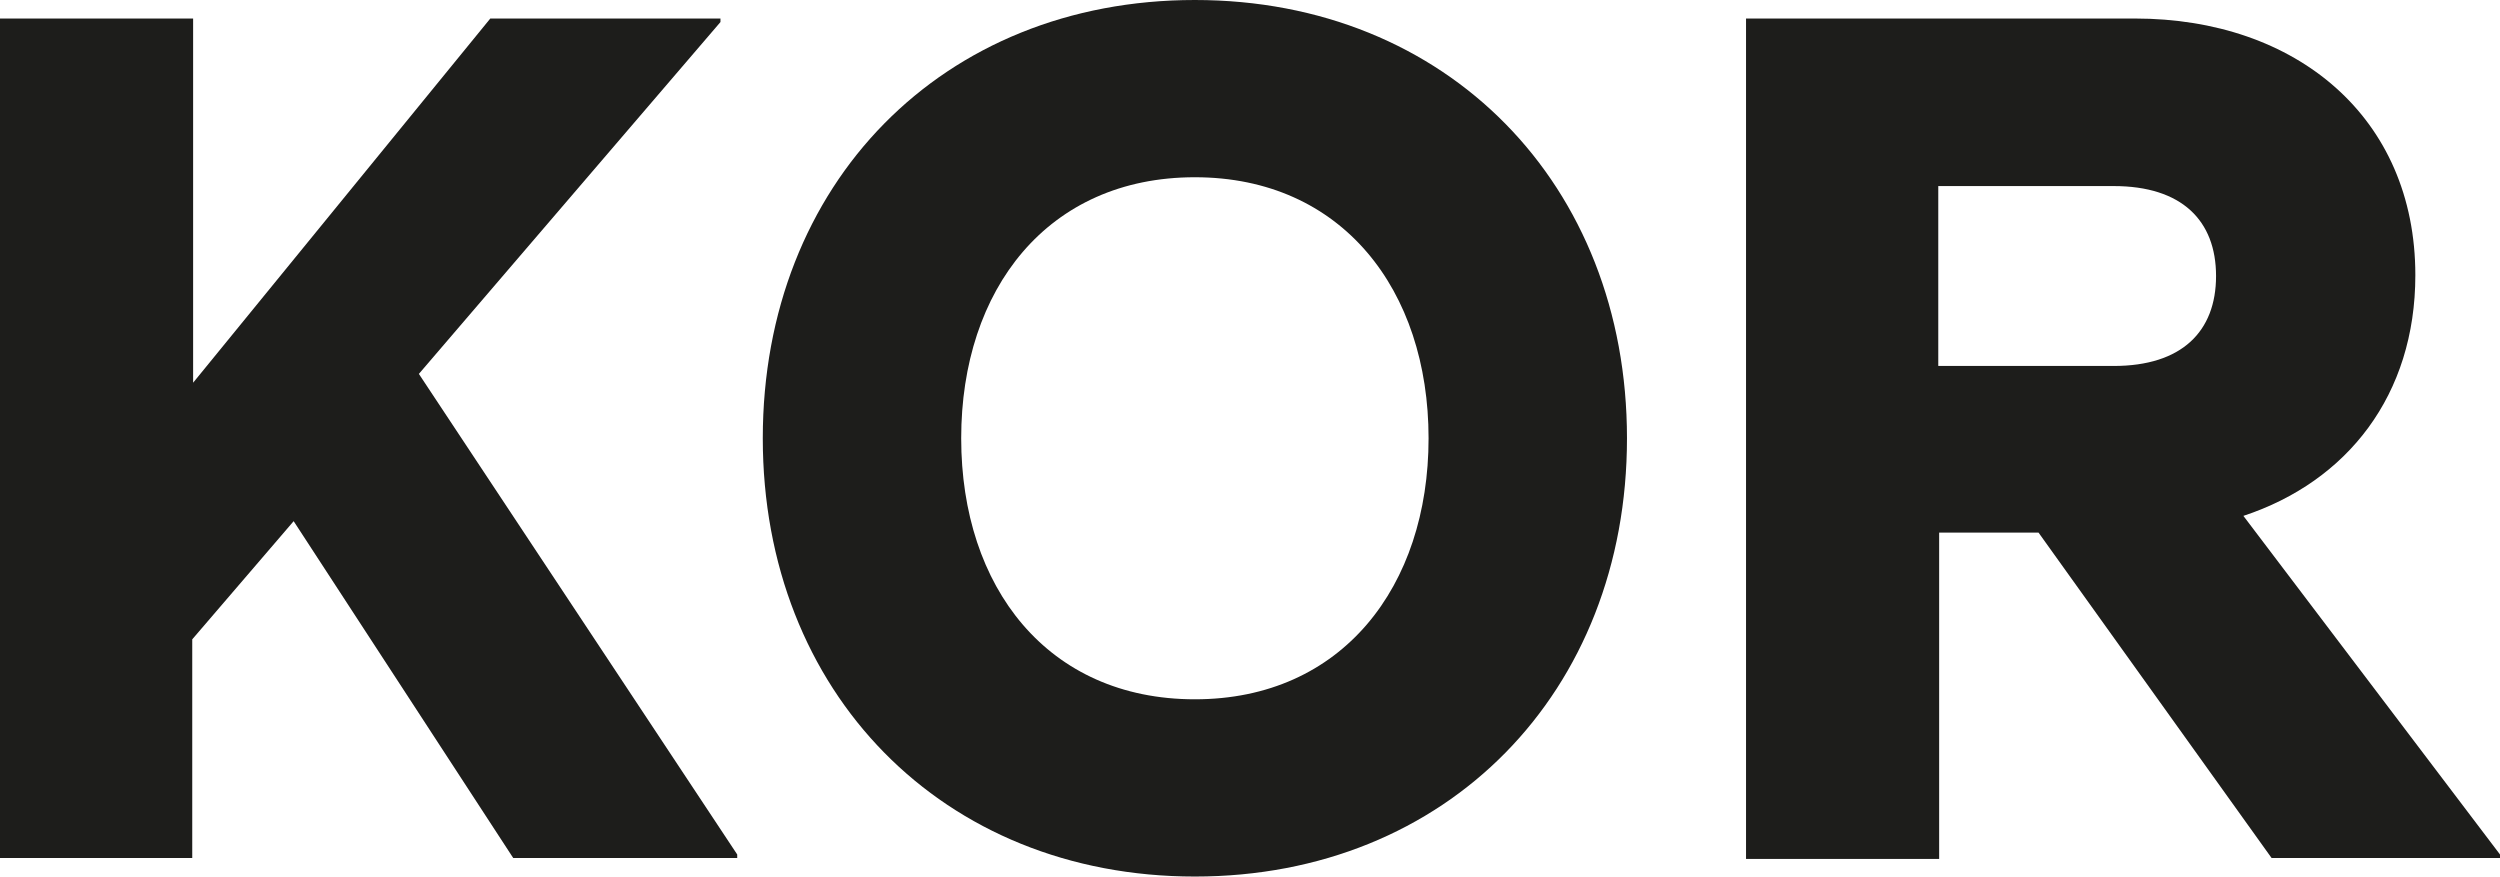 <?xml version="1.0" encoding="UTF-8"?>
<svg id="_레이어_2" data-name="레이어 2" xmlns="http://www.w3.org/2000/svg" viewBox="0 0 28.35 9.95">
  <defs>
    <style>
      .cls-1 {
        fill: #1d1d1b;
      }
    </style>
  </defs>
  <g id="Layer_1" data-name="Layer 1">
    <g>
      <path class="cls-1" d="M0,.21H2.19V4.34L5.56,.21h2.61v.04l-3.42,3.99,3.61,5.45v.04h-2.54l-2.49-3.82-1.15,1.34v2.48H0V.21Z"/>
      <path class="cls-1" d="M8.65,4.97c0-2.89,2.04-4.97,4.9-4.97s4.9,2.09,4.9,4.97-2.04,4.97-4.9,4.97-4.9-2.09-4.9-4.97Zm7.55,0c0-1.68-.98-2.96-2.65-2.96s-2.65,1.27-2.65,2.96,.98,2.96,2.65,2.96,2.65-1.28,2.65-2.96Z"/>
      <path class="cls-1" d="M23.12,6.04h-1.13v3.7h-2.19V.21h4.41c1.83,0,3.18,1.12,3.18,2.91,0,1.36-.77,2.34-1.95,2.73l2.91,3.84v.04h-2.59l-2.65-3.7Zm.85-1.89c.77,0,1.16-.39,1.16-1.02s-.39-1.02-1.16-1.02h-1.99v2.04h1.99Z"/>
    </g>
  </g>
</svg>